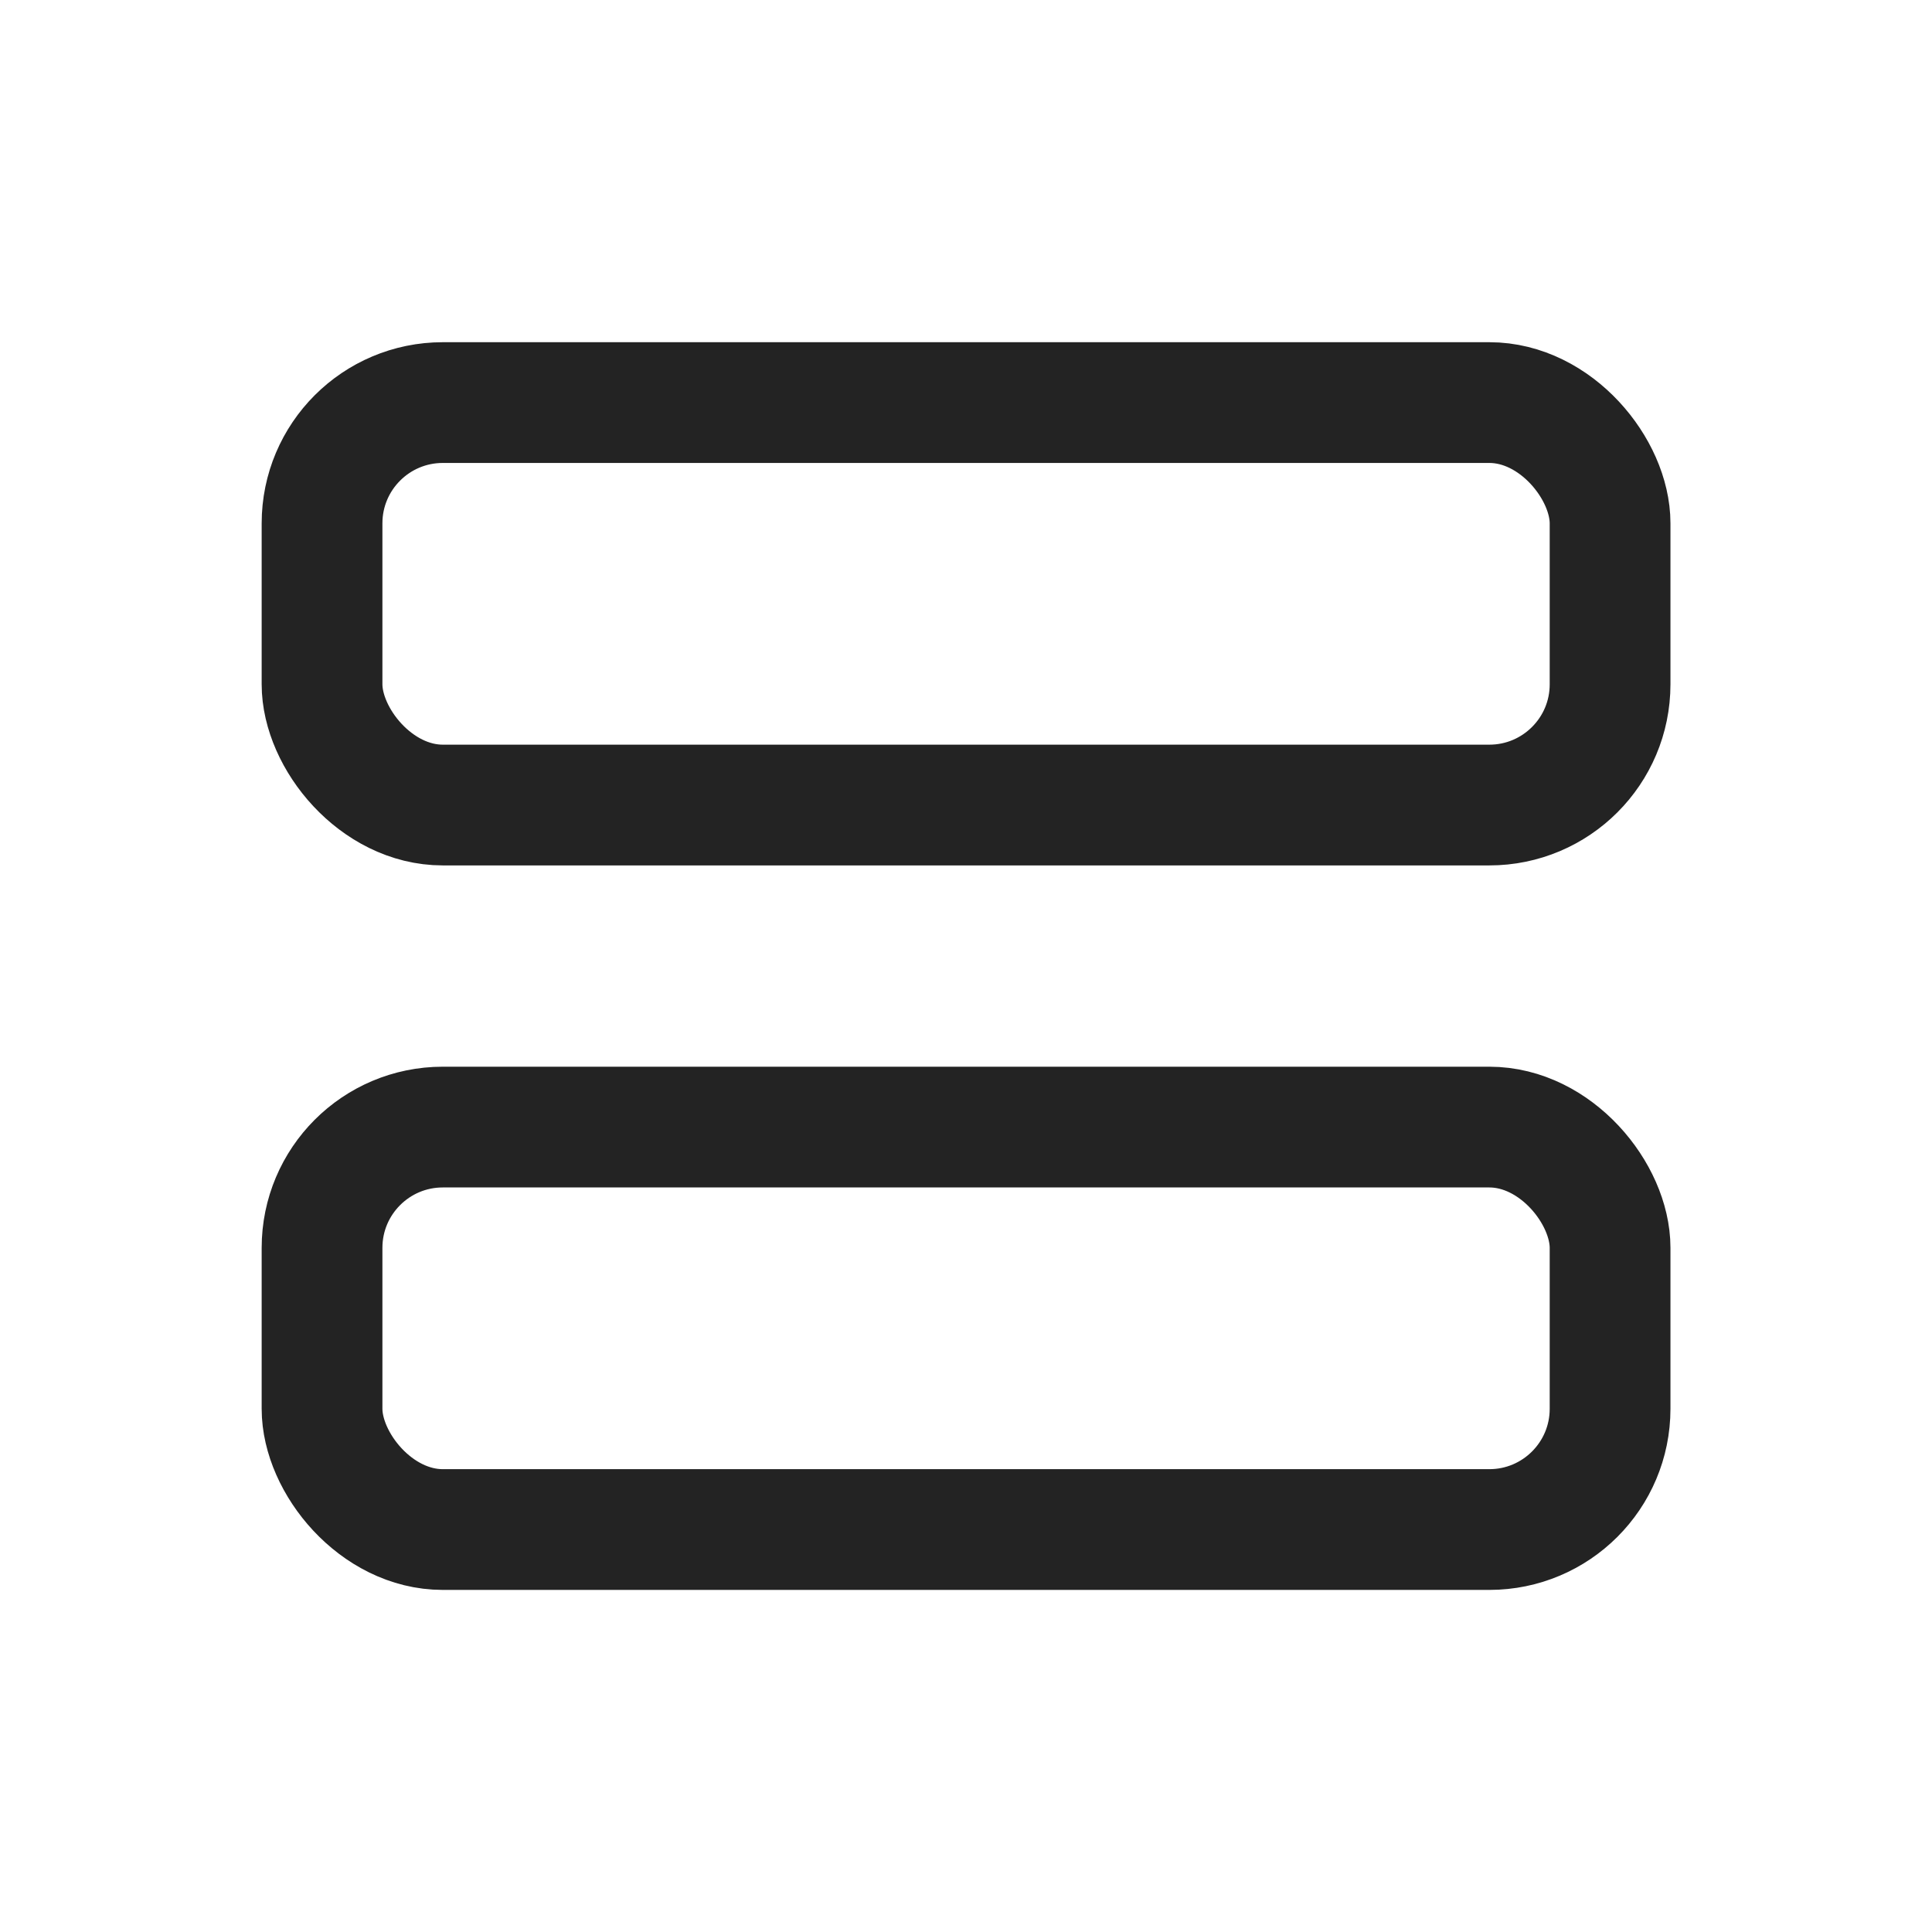 <svg width="16" height="16" viewBox="0 0 16 16" fill="none" xmlns="http://www.w3.org/2000/svg">
<rect x="2.667" y="3.334" width="10.667" height="3.333" rx="1" stroke="#232323" stroke-linejoin="round"/>
<rect x="2.667" y="9.334" width="10.667" height="3.333" rx="1" stroke="#232323" stroke-linejoin="round"/>
</svg>
